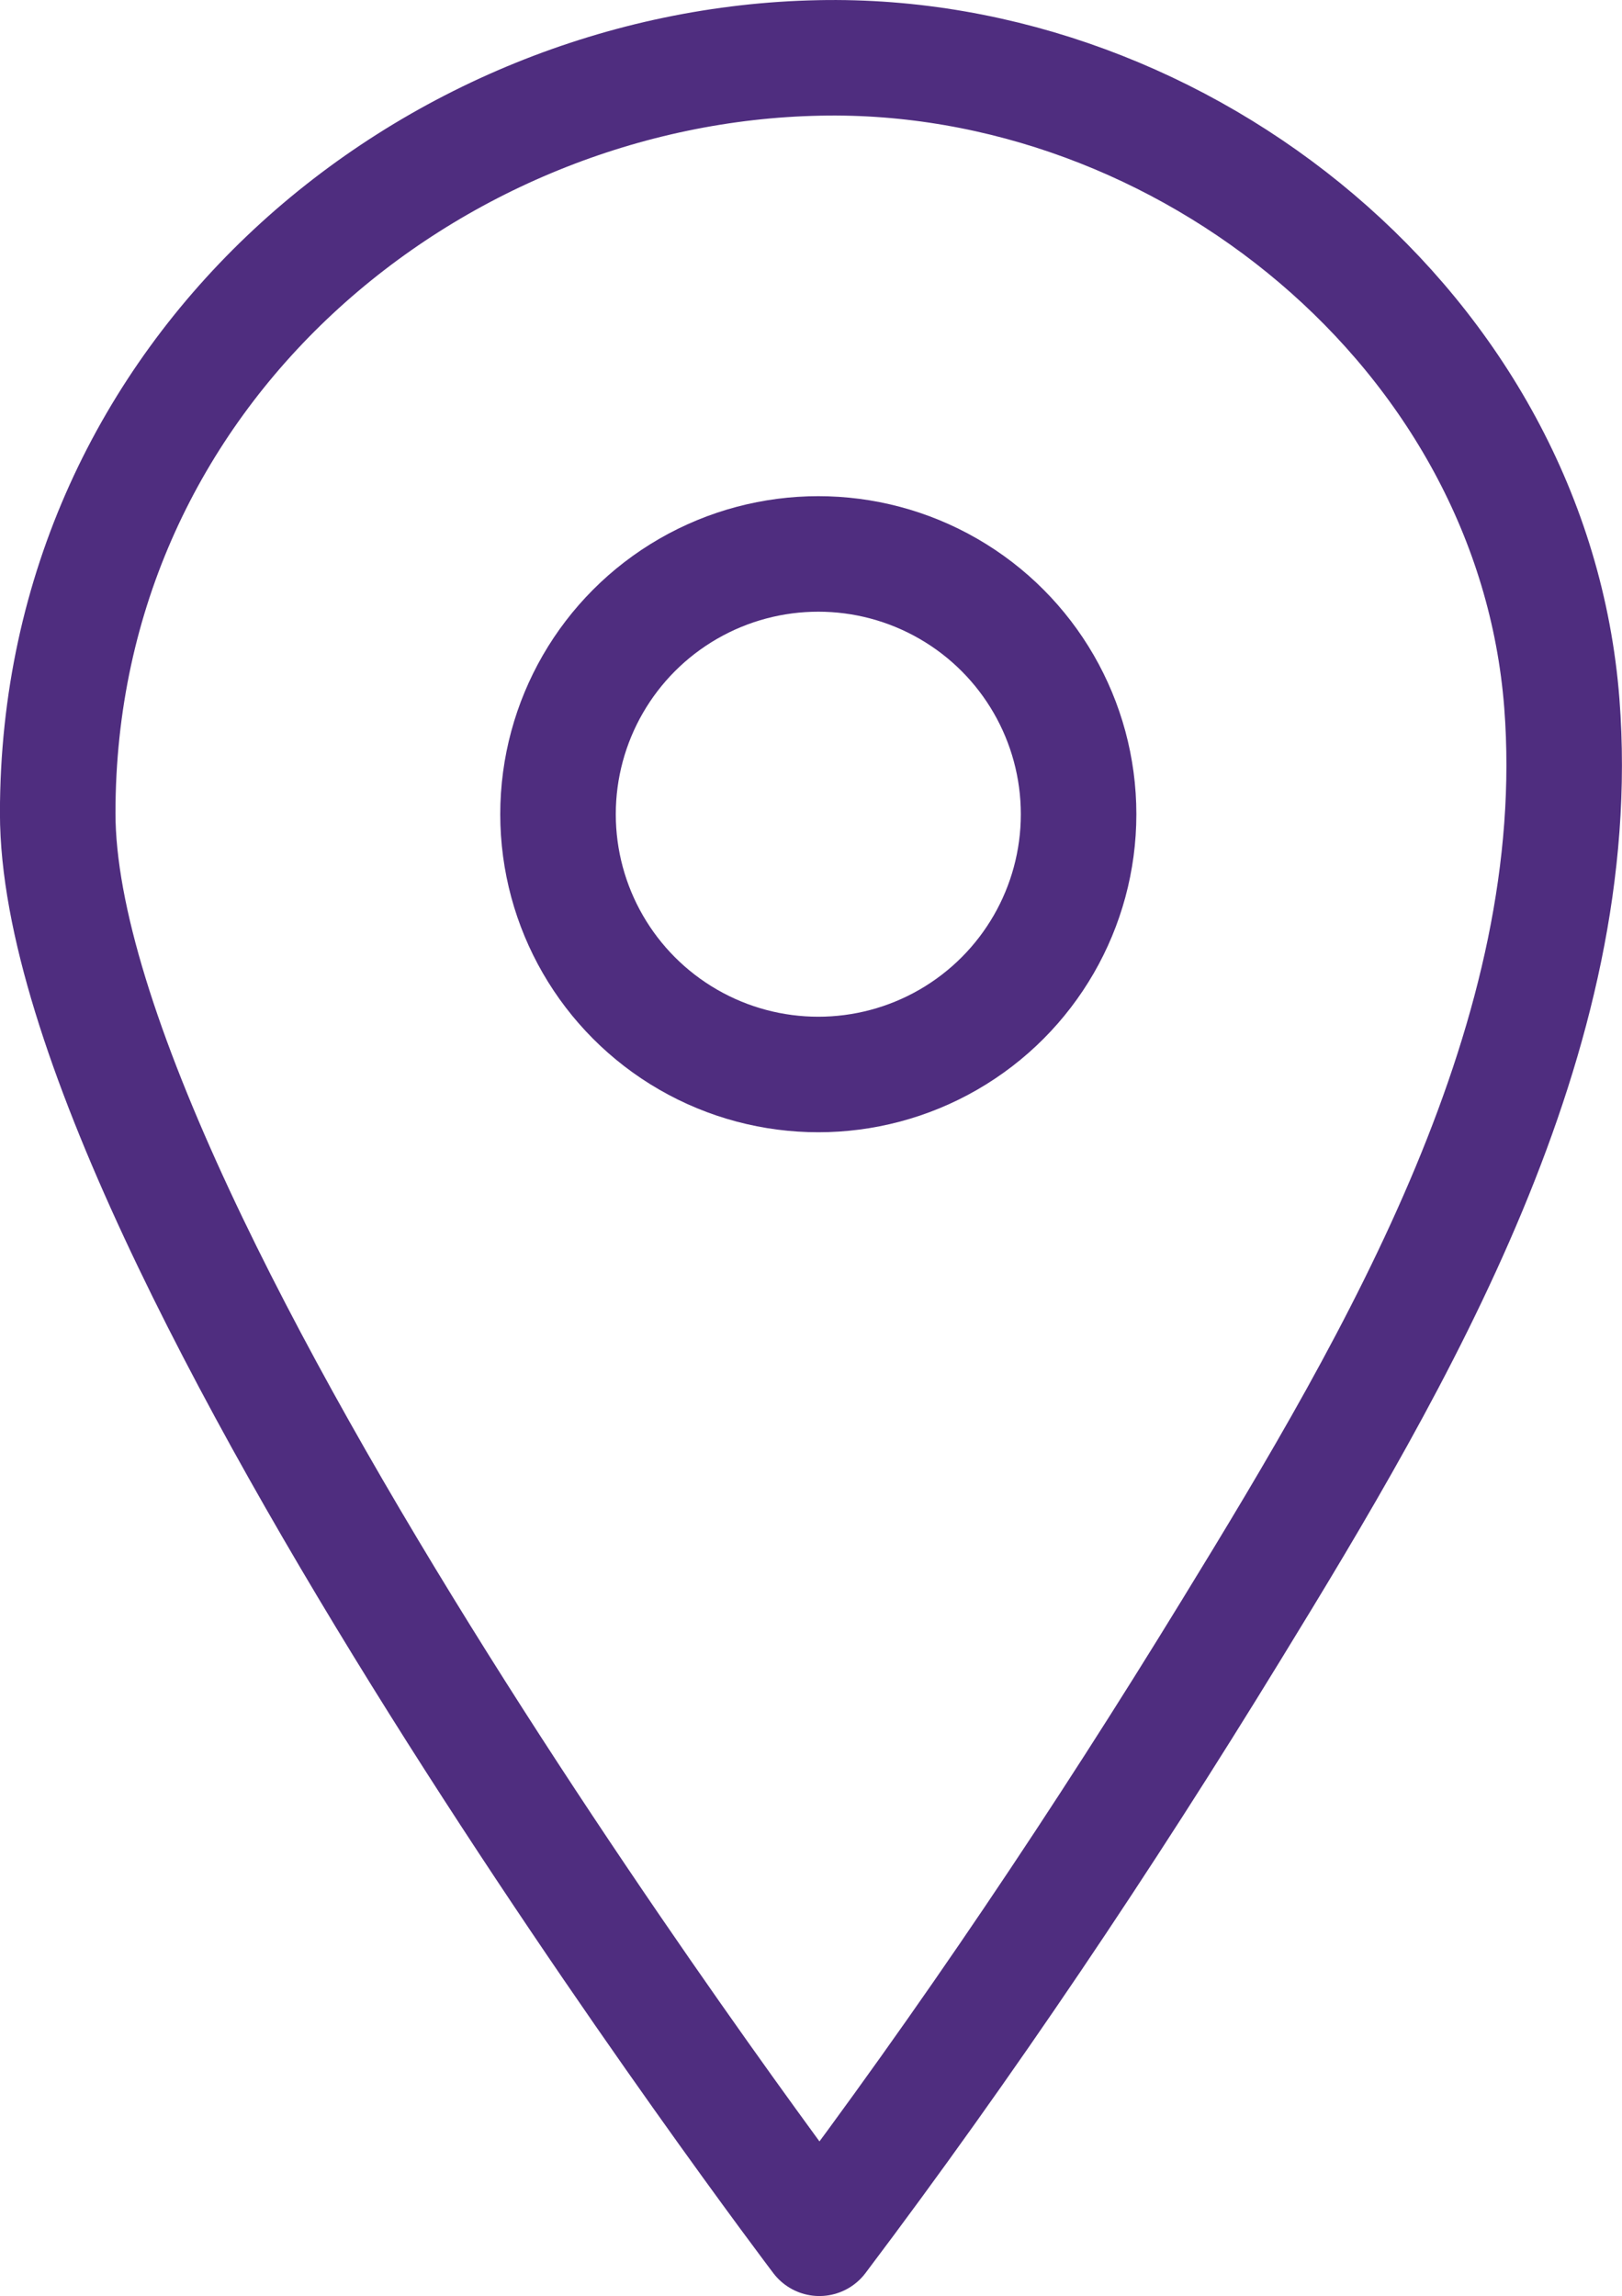 <svg id="Layer_1" data-name="Layer 1" xmlns="http://www.w3.org/2000/svg" viewBox="0 0 152.05 215.24"><defs><style>.cls-1{fill:none;stroke:#4f2d7f;stroke-linecap:round;stroke-linejoin:round;stroke-width:10.83px;}</style></defs><path class="cls-1" d="M155.9,53.8c-36.3.7-71.4,29.1-71.4,70.8,0,39.5,71.4,133.6,71.4,133.6,13.8-18.3,26.6-37.4,38.6-57,15.7-25.6,33.4-55.7,31-86.9C222.8,79.5,190.1,53.1,155.9,53.8Z" transform="translate(-79.09 -48.37)"/><circle class="cls-1" cx="76.71" cy="76.33" r="24.4"/></svg>